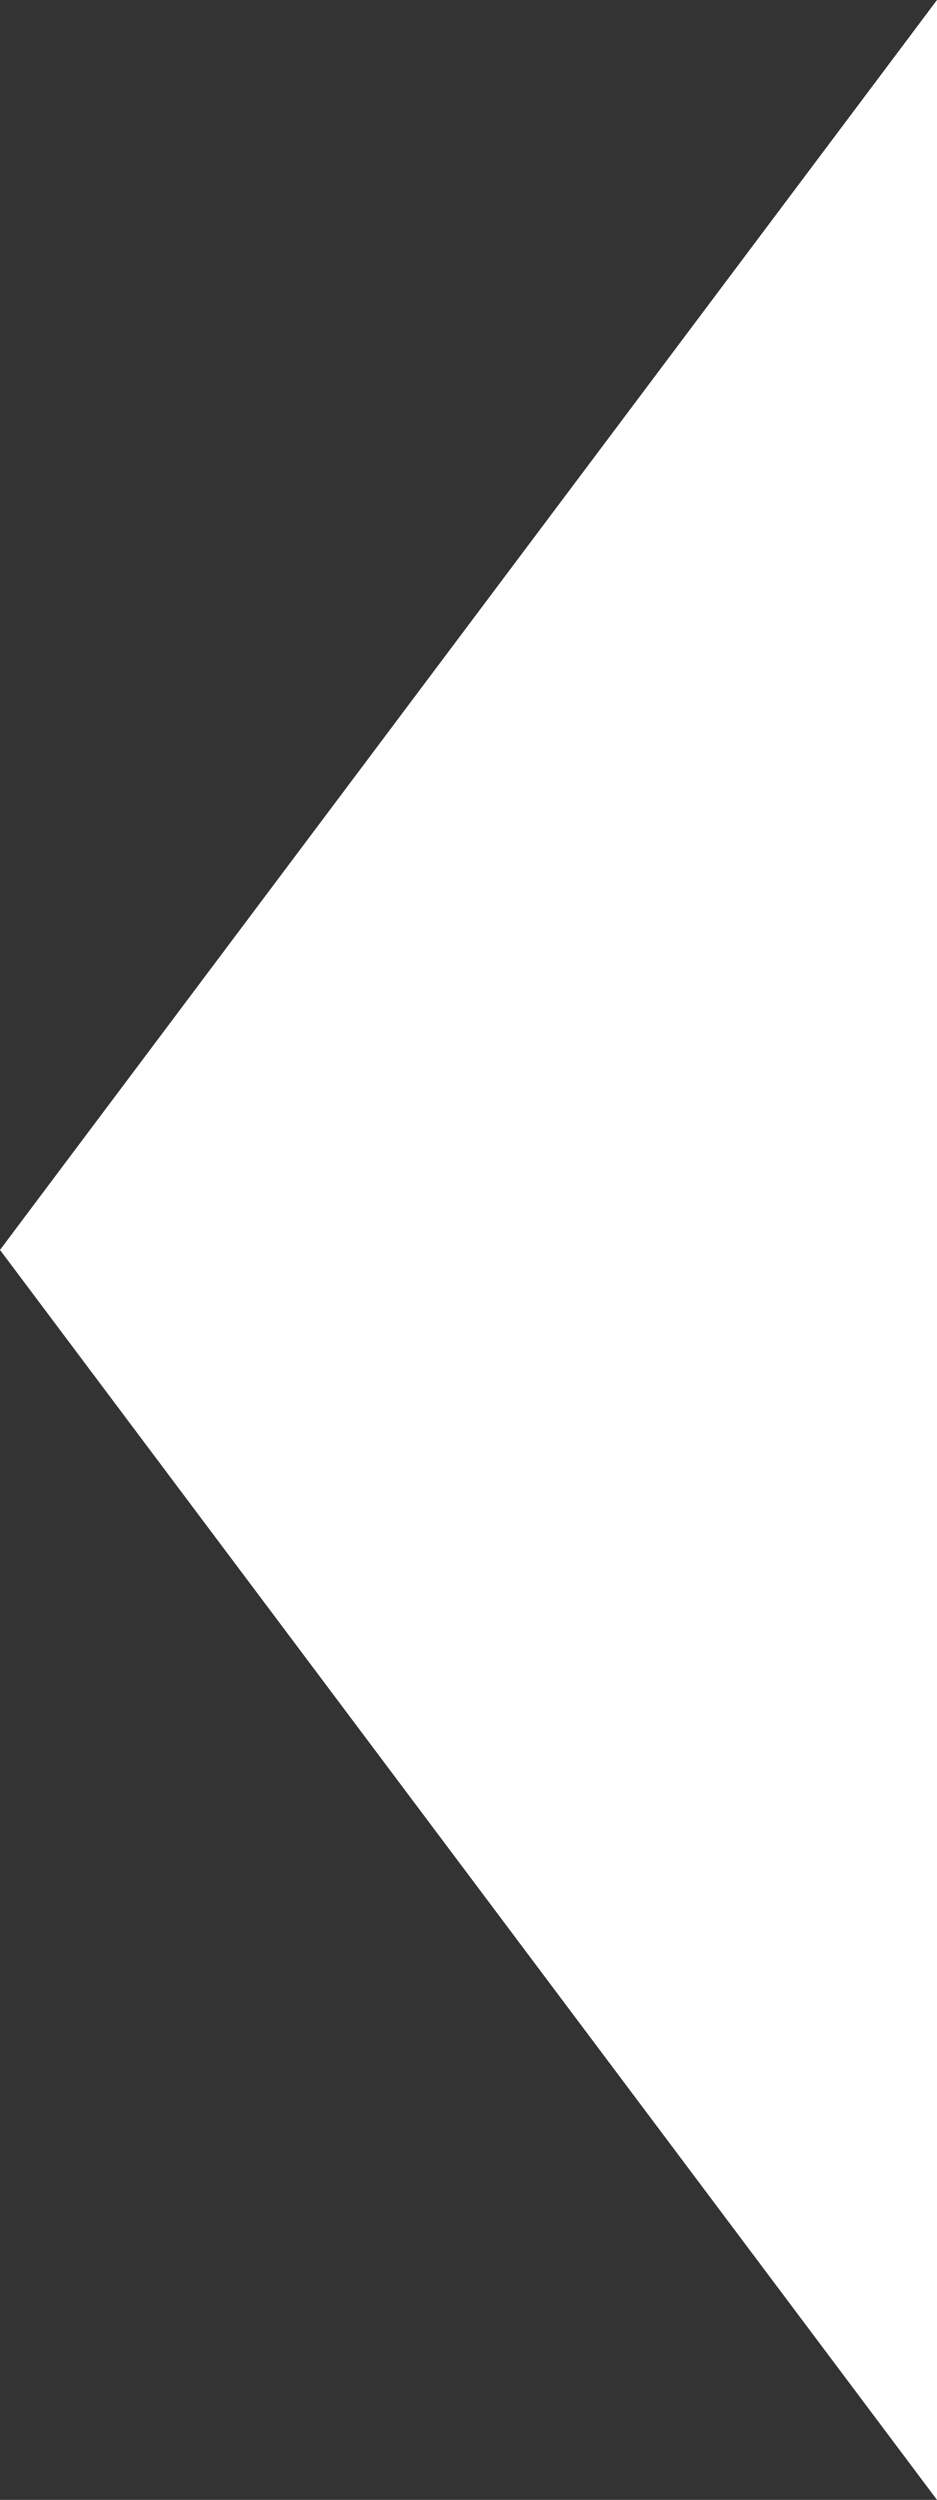 <svg xmlns="http://www.w3.org/2000/svg" width="15" height="40" viewBox="0 0 15 40">
  <rect x="0" y="0" width="15" height="40" fill="#333333" stroke="none"/>
  <path id="Polygon_28" data-name="Polygon 28" d="M20,0,40,15H0Z" transform="translate(0 40) rotate(-90)" fill="#fff"/>
</svg>
